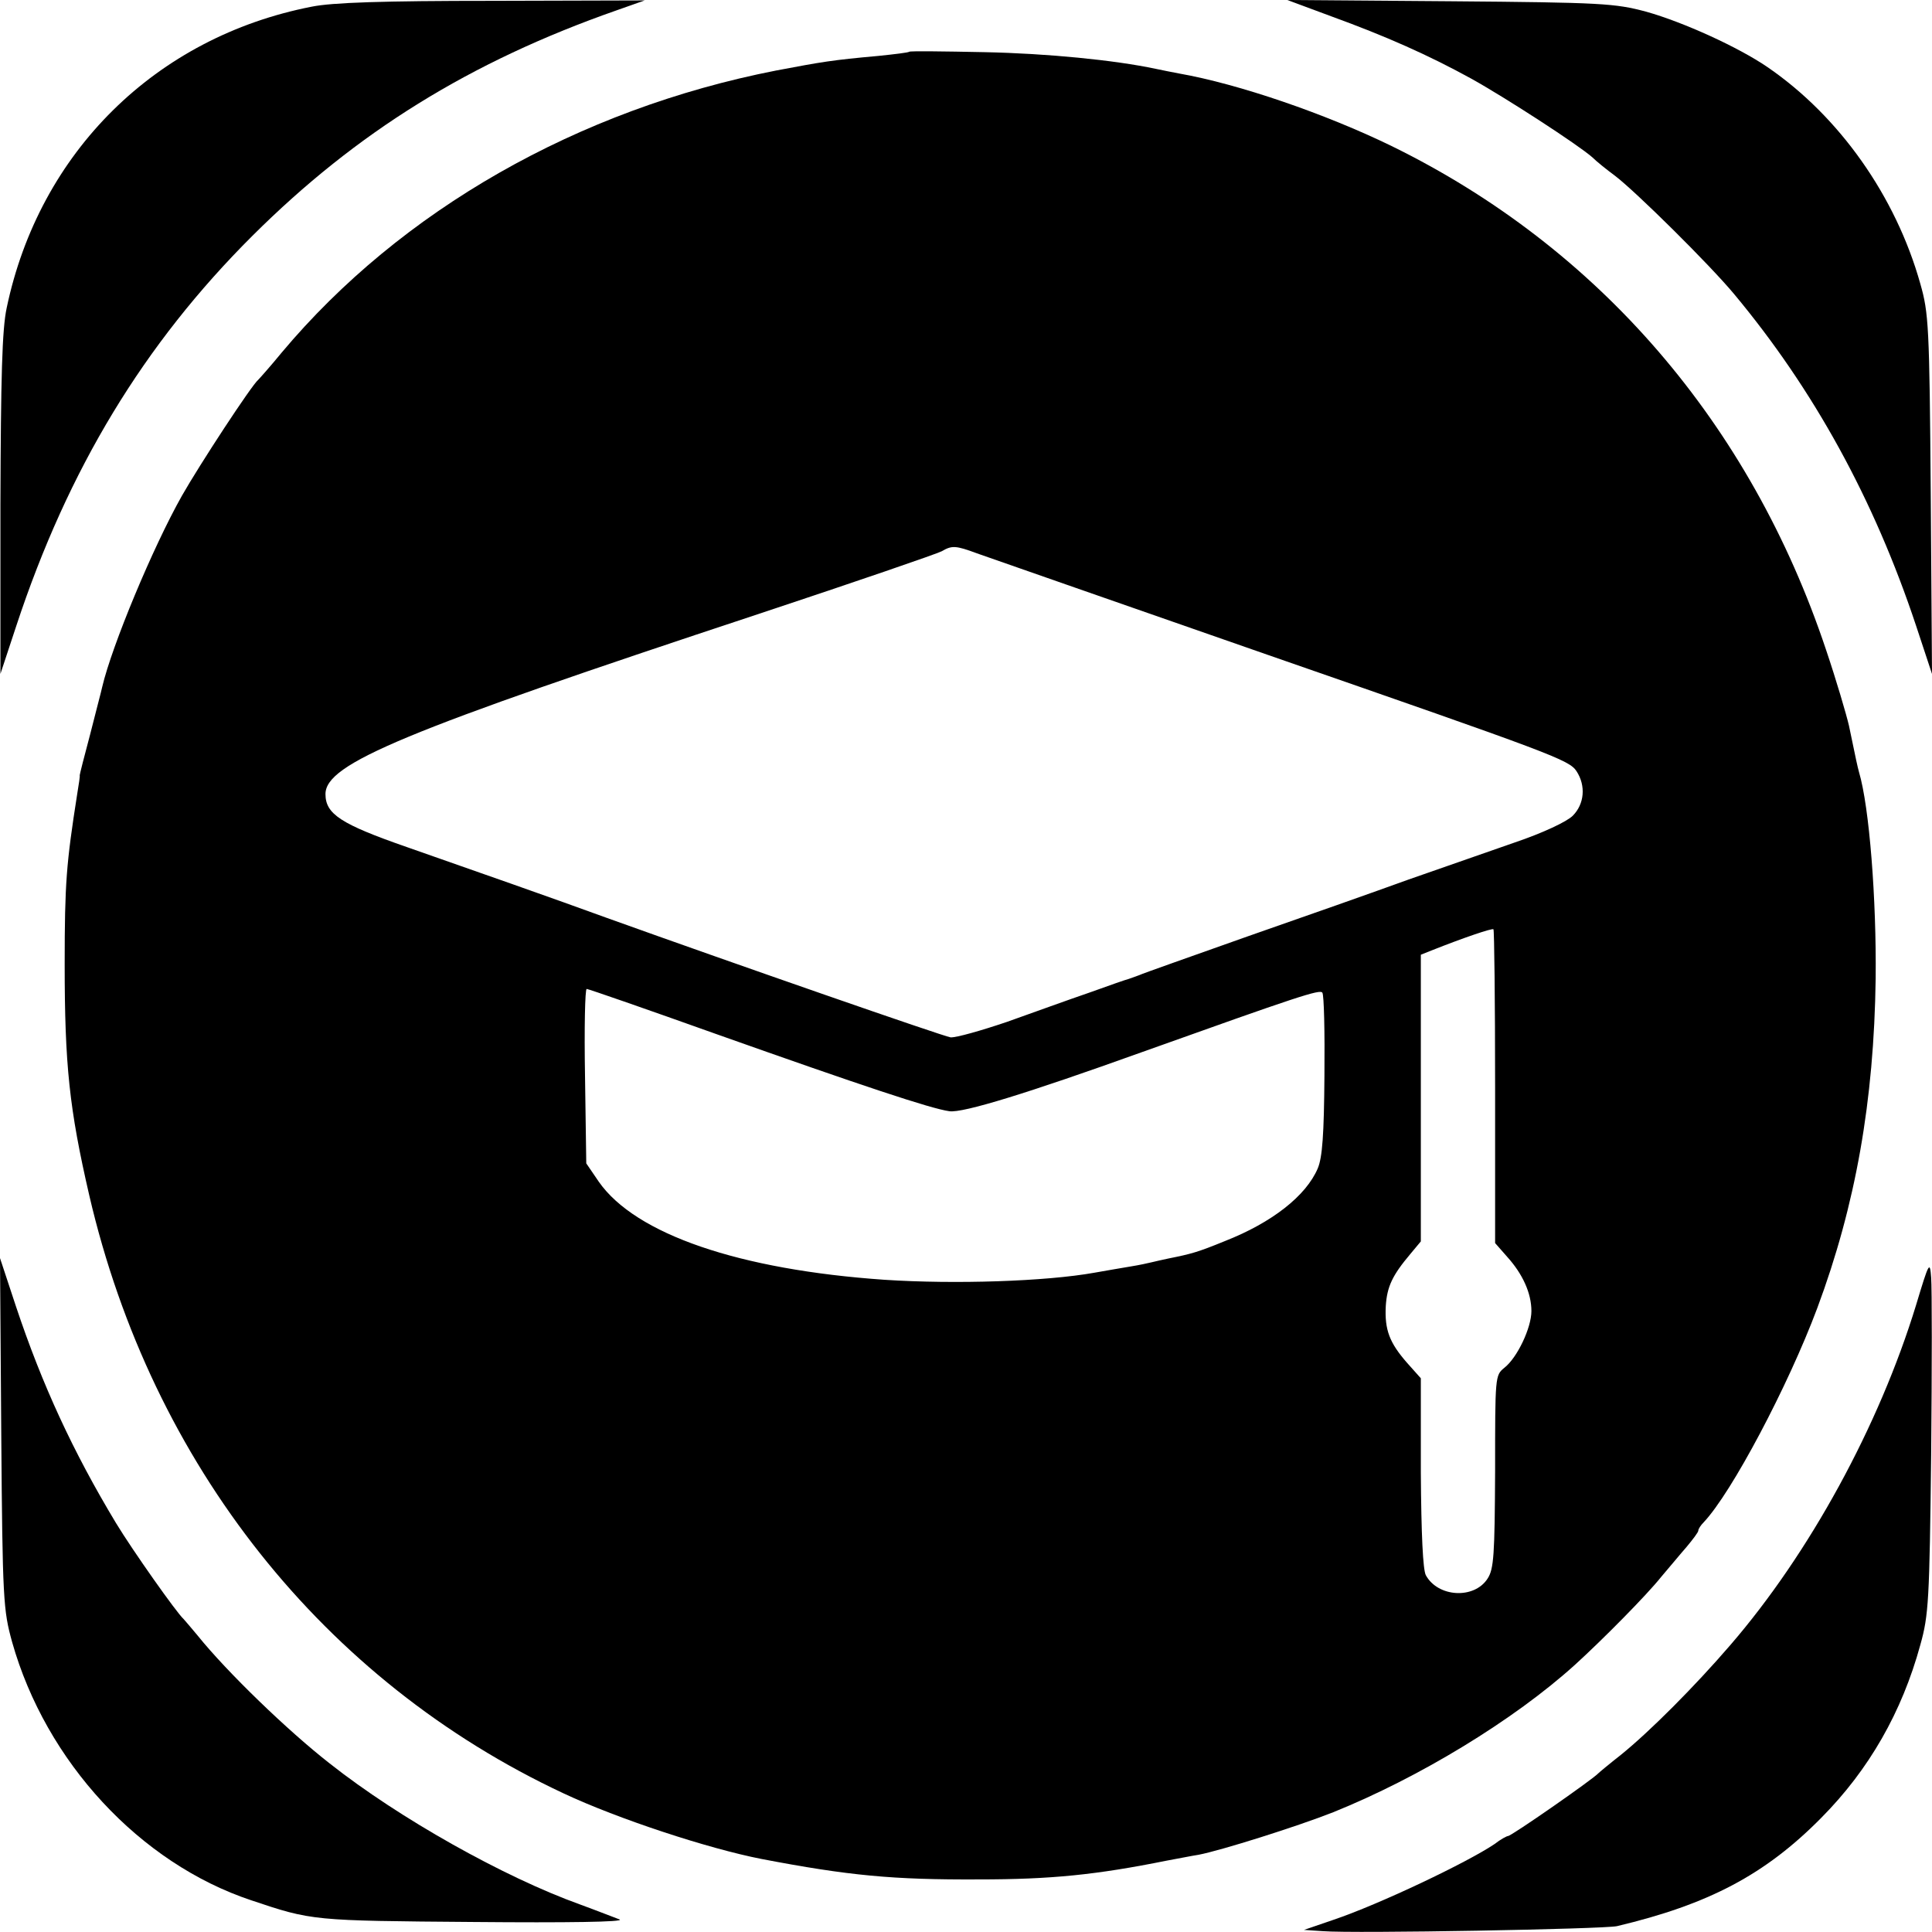 <?xml version="1.0" standalone="no"?>
<!DOCTYPE svg PUBLIC "-//W3C//DTD SVG 20010904//EN"
 "http://www.w3.org/TR/2001/REC-SVG-20010904/DTD/svg10.dtd">
<svg version="1.0" xmlns="http://www.w3.org/2000/svg"
 width="463pt" height="463pt" viewBox="0 0 463 463"
 preserveAspectRatio="xMidYMid meet">
<g transform="translate(0,463) scale(0.1,-0.1)"
fill="#000000" stroke="none">
<path d="M747 4614 c-374 -73 -653 -349 -731 -722 -11 -51 -14 -165 -15 -472
l0 -405 38 115 c124 376 306 676 566 935 249 248 521 417 872 540 l68 24 -365
-1 c-262 0 -384 -4 -433 -14z"/>
<path d="M3190 4591 c132 -48 233 -93 335 -149 83 -46 257 -159 291 -189 10
-10 35 -30 54 -44 50 -38 227 -213 286 -284 190 -228 335 -491 436 -795 l38
-115 -3 430 c-3 404 -5 435 -25 505 -59 210 -194 401 -366 519 -70 48 -202
108 -291 133 -75 20 -106 22 -470 25 l-390 3 105 -39z"/>
<path d="M2179 4506 c-2 -2 -35 -6 -74 -10 -111 -10 -134 -14 -245 -35 -475
-93 -899 -335 -1185 -676 -27 -33 -53 -62 -56 -65 -16 -13 -141 -204 -183
-278 -70 -124 -168 -360 -191 -458 -2 -10 -16 -62 -29 -114 -14 -52 -25 -96
-25 -98 1 -1 -2 -21 -6 -45 -26 -166 -30 -213 -30 -407 0 -242 11 -347 59
-555 150 -645 562 -1164 1137 -1433 130 -61 346 -132 474 -157 209 -40 315
-50 520 -49 174 0 282 11 451 45 28 5 62 12 76 14 53 10 237 68 323 102 206
83 433 221 579 353 65 59 172 167 207 211 19 22 46 55 61 72 15 18 28 35 28
39 0 4 6 13 13 20 67 71 202 326 272 513 92 247 136 496 140 790 2 190 -15
411 -40 495 -4 15 -6 24 -24 111 -6 26 -30 108 -55 182 -181 542 -545 964
-1041 1207 -158 77 -367 149 -510 174 -16 3 -41 8 -55 11 -99 21 -261 37 -411
40 -97 2 -178 3 -180 1z m162 -1202 c46 -16 300 -105 699 -244 682 -237 720
-251 738 -278 23 -35 19 -79 -9 -107 -14 -14 -71 -41 -139 -64 -63 -22 -178
-62 -255 -89 -77 -28 -250 -89 -385 -136 -135 -48 -252 -89 -260 -93 -8 -3
-19 -7 -25 -9 -5 -1 -48 -16 -95 -33 -47 -16 -135 -48 -197 -70 -62 -21 -122
-38 -135 -37 -19 3 -511 174 -823 286 -126 46 -317 113 -480 170 -158 55 -195
79 -195 127 0 73 186 150 1042 433 229 76 424 143 435 149 24 14 33 14 84 -5z
m1242 -1279 l0 -374 29 -33 c37 -41 58 -87 58 -130 0 -40 -34 -112 -65 -136
-22 -18 -22 -20 -22 -248 -1 -201 -3 -234 -18 -257 -32 -50 -119 -45 -148 8
-7 13 -11 98 -12 246 l0 226 -33 37 c-42 48 -54 79 -51 136 3 47 16 74 59 125
l25 30 0 344 0 343 25 10 c78 31 146 54 149 51 2 -1 4 -172 4 -378z m-1864
126 c347 -123 512 -178 556 -184 32 -5 190 44 460 141 375 134 429 152 434
143 4 -5 6 -94 5 -198 -1 -142 -5 -197 -16 -223 -28 -66 -110 -130 -222 -174
-66 -27 -81 -31 -136 -42 -14 -3 -32 -7 -40 -9 -8 -2 -31 -7 -50 -10 -19 -3
-58 -10 -87 -15 -117 -21 -335 -28 -503 -17 -348 24 -597 109 -685 235 l-30
44 -3 209 c-2 115 0 209 4 209 4 0 145 -49 313 -109z"/>
<path d="M3 1195 c3 -400 5 -424 26 -500 81 -287 306 -530 573 -619 146 -49
146 -49 533 -52 225 -2 362 0 350 6 -11 4 -54 21 -95 36 -181 65 -433 206
-600 338 -100 78 -246 219 -316 306 -16 19 -31 37 -34 40 -16 14 -122 164
-162 230 -103 171 -177 331 -240 520 l-38 115 3 -420z"/>
<path d="M4592 1503 c-89 -291 -256 -596 -445 -815 -86 -100 -194 -208 -262
-263 -28 -22 -52 -42 -55 -45 -14 -15 -208 -150 -216 -150 -3 0 -18 -8 -32
-19 -65 -44 -277 -145 -387 -182 l-70 -24 45 -3 c77 -6 673 5 705 12 219 52
355 123 490 260 114 115 193 253 237 414 20 71 22 107 26 457 2 209 2 399 0
423 -3 41 -5 38 -36 -65z"/>
</g>
</svg>
